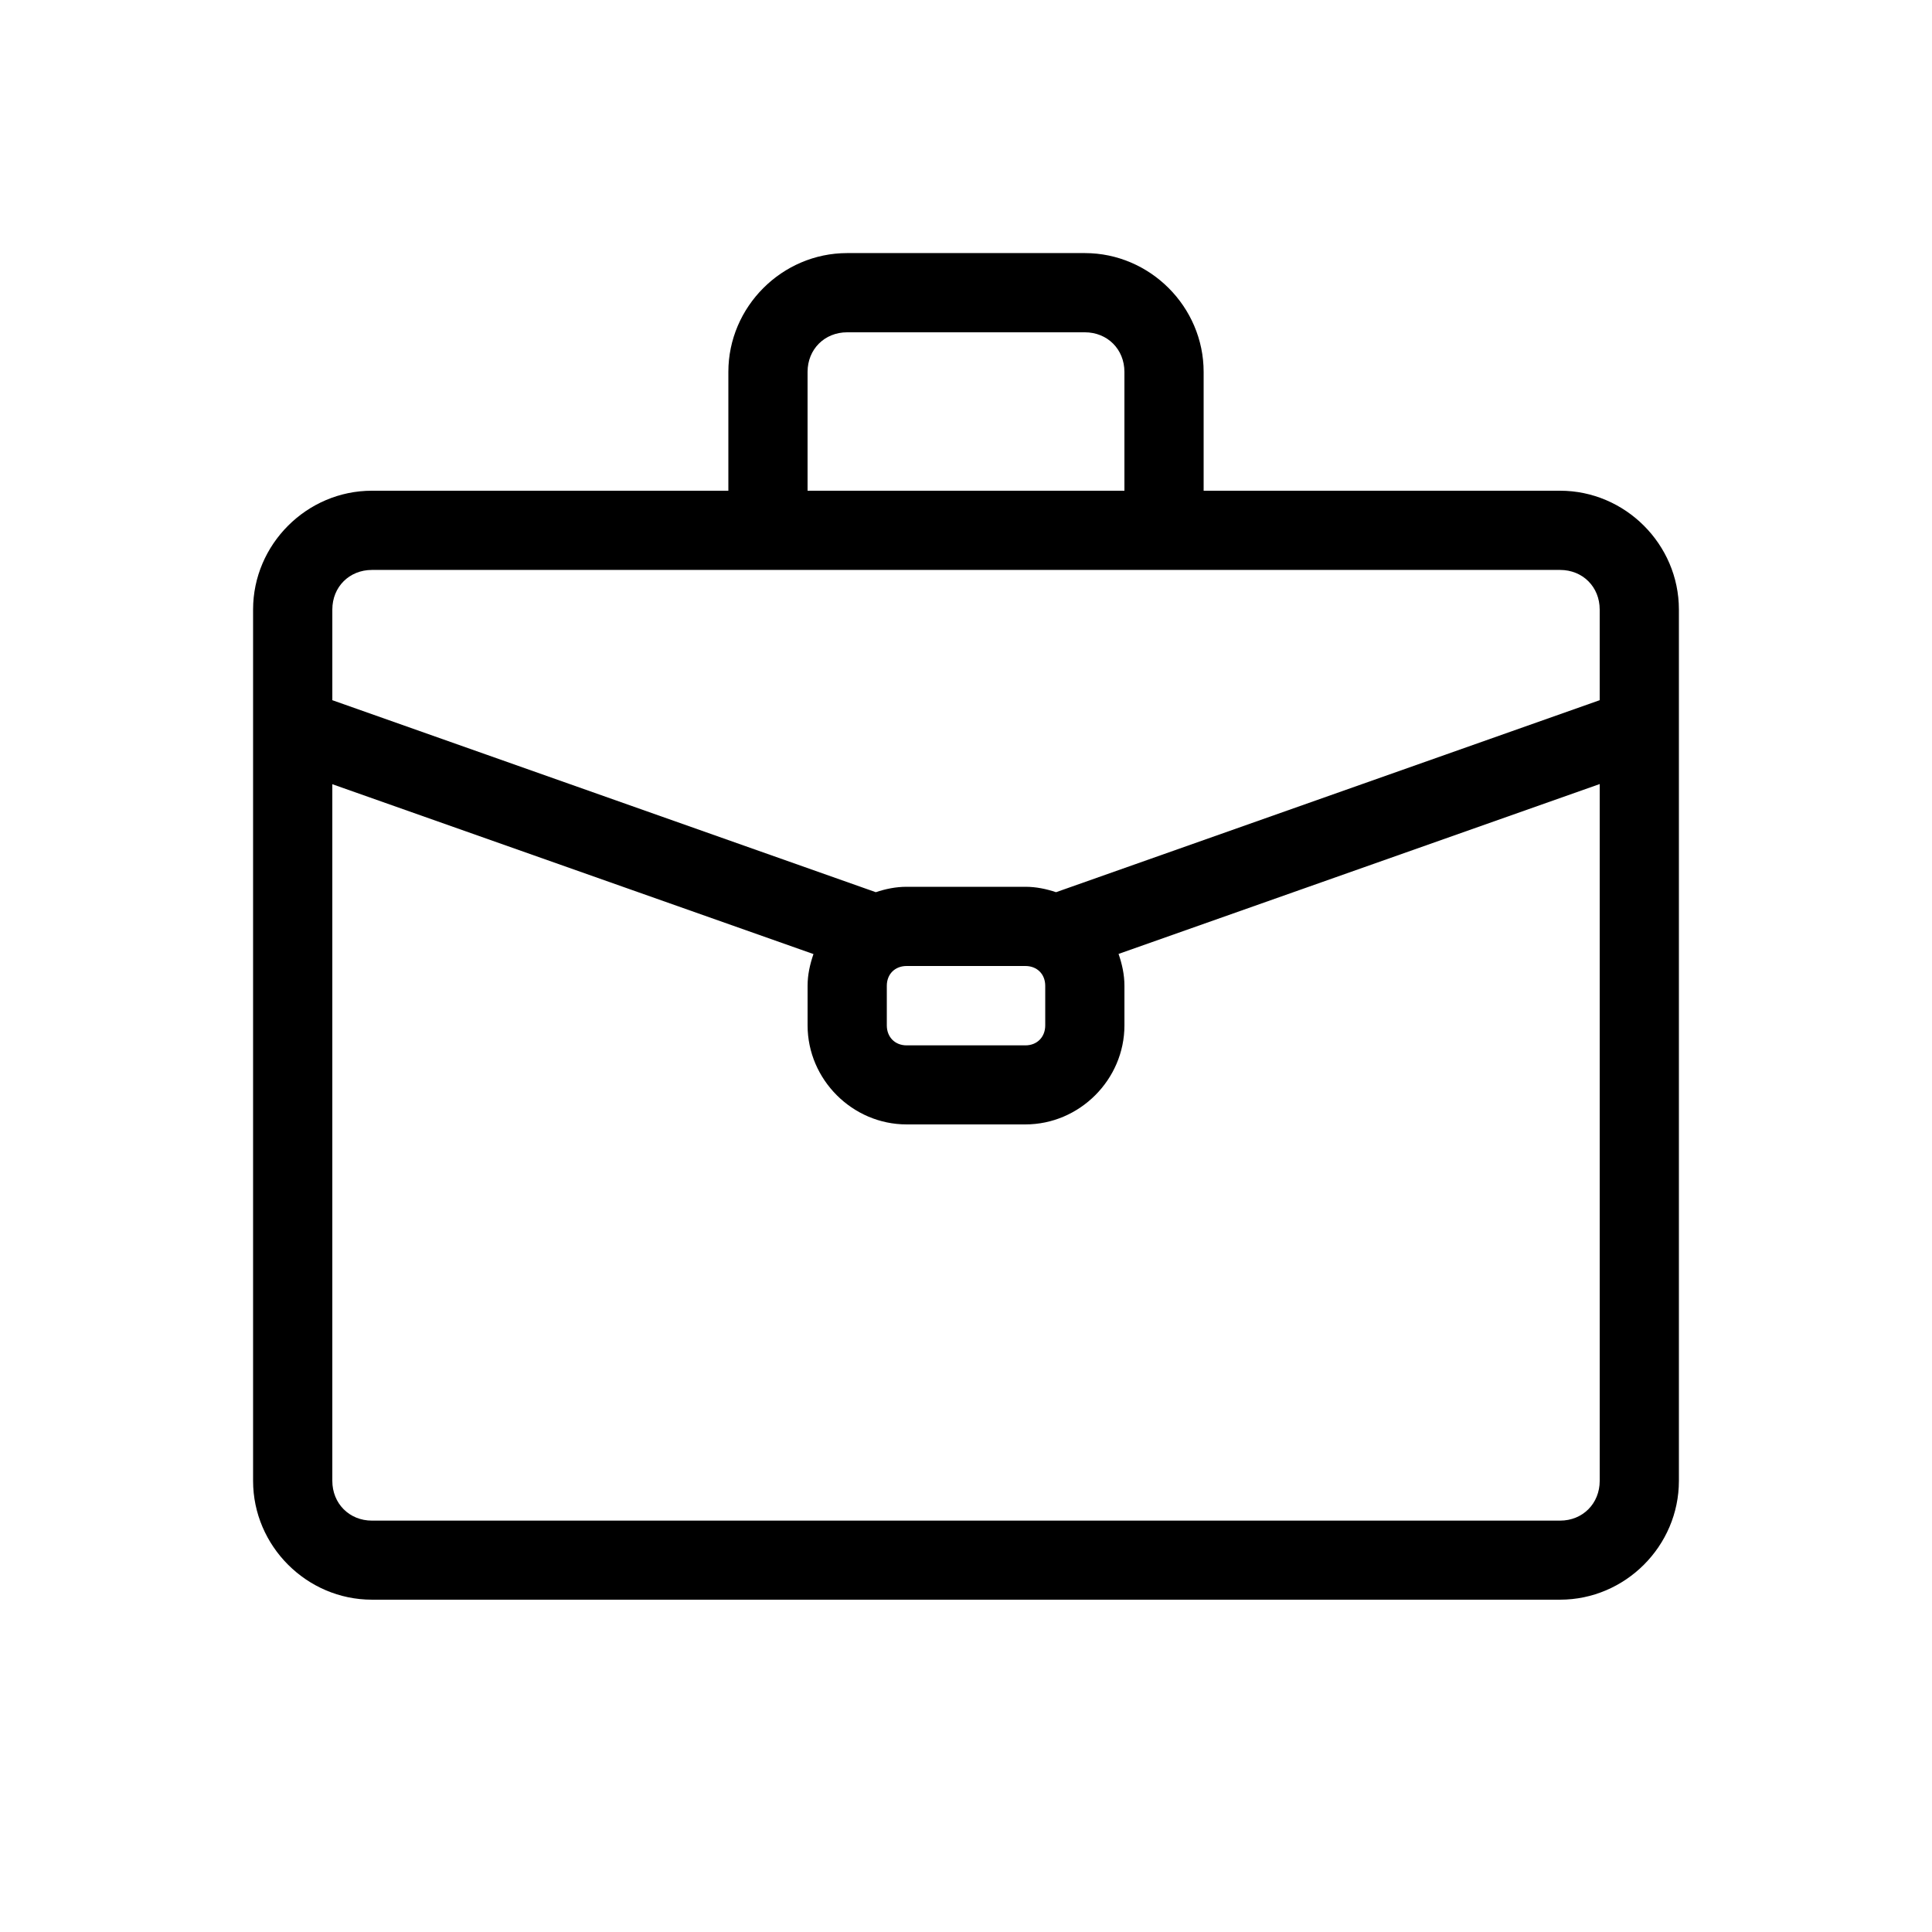 <?xml version="1.0" encoding="UTF-8"?>
<!-- Uploaded to: ICON Repo, www.iconrepo.com, Generator: ICON Repo Mixer Tools -->
<svg fill="#000000" width="800px" height="800px" version="1.1" viewBox="144 144 512 512" xmlns="http://www.w3.org/2000/svg">
 <path d="m368.51 211.07c-17.266 0-31.488 14.227-31.488 31.488v31.488h-94.465c-17.262 0-31.488 14.227-31.488 31.488v230.91c0 17.262 14.227 31.488 31.488 31.488h314.88c17.266 0 31.488-14.227 31.488-31.488v-230.91c0-17.262-14.223-31.488-31.488-31.488h-94.461v-31.488c0-17.262-14.227-31.488-31.488-31.488zm0 20.992h62.977c5.996 0 10.496 4.5 10.496 10.496v31.488h-83.969v-31.488c0-5.996 4.5-10.496 10.496-10.496zm-125.95 62.977h314.88c6 0 10.496 4.496 10.496 10.496v24.023l-144.07 50.883c-2.574-0.859-5.273-1.434-8.117-1.434h-31.488c-2.856 0-5.57 0.566-8.16 1.434l-144.03-50.883v-24.023c0-6 4.5-10.496 10.496-10.496zm325.38 56.742v184.66c0 6-4.496 10.539-10.496 10.539h-314.88c-5.996 0-10.496-4.539-10.496-10.539v-184.62l127.51 45.016c-0.922 2.66-1.559 5.457-1.559 8.406v10.496c0 14.355 11.883 26.242 26.238 26.242h31.488c14.355 0 26.242-11.887 26.242-26.242v-10.496c0-2.961-0.629-5.777-1.559-8.445zm-183.68 48.219h31.488c3.09 0 5.25 2.156 5.25 5.246v10.496c0 3.09-2.16 5.289-5.25 5.289h-31.488c-3.09 0-5.246-2.199-5.246-5.289v-10.496c0-3.09 2.156-5.246 5.246-5.246z"/>
</svg>